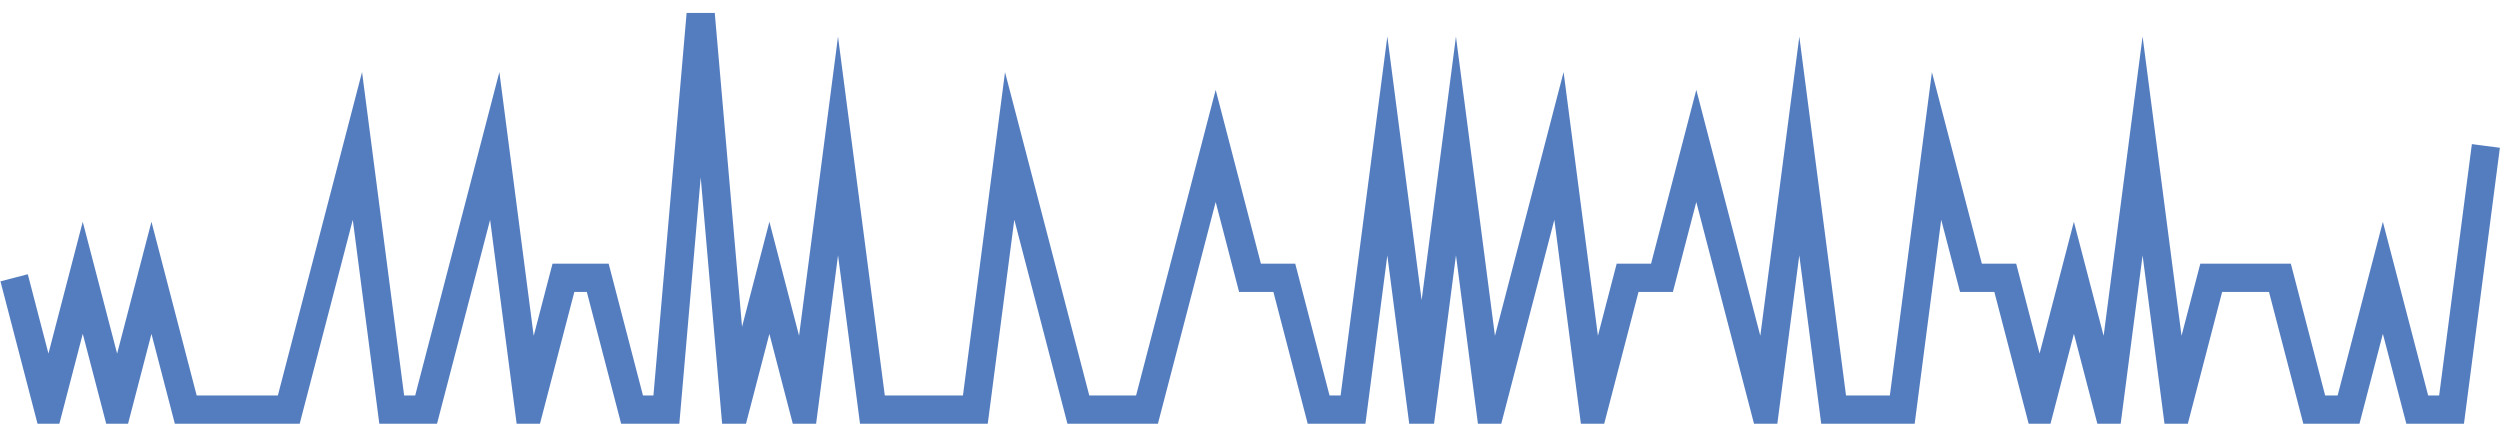 <?xml version="1.0" encoding="UTF-8"?>
<svg xmlns="http://www.w3.org/2000/svg" xmlns:xlink="http://www.w3.org/1999/xlink" width="177pt" height="30pt" viewBox="0 0 177 30" version="1.1">
<g id="surface8785121">
<path style="fill:none;stroke-width:2;stroke-linecap:butt;stroke-linejoin:miter;stroke:rgb(32.941%,49.02%,74.902%);stroke-opacity:1;stroke-miterlimit:10;" d="M 1 19.668 L 3.43 29 L 5.859 19.668 L 8.293 29 L 10.723 19.668 L 13.152 29 L 20.445 29 L 22.875 19.668 L 25.305 10.332 L 27.734 29 L 30.168 29 L 32.598 19.668 L 35.027 10.332 L 37.457 29 L 39.891 19.668 L 42.32 19.668 L 44.75 29 L 47.18 29 L 49.609 1 L 52.043 29 L 54.473 19.668 L 56.902 29 L 59.332 10.332 L 61.766 29 L 69.055 29 L 71.484 10.332 L 73.918 19.668 L 76.348 29 L 81.207 29 L 83.641 19.668 L 86.07 10.332 L 88.5 19.668 L 90.93 19.668 L 93.359 29 L 95.793 29 L 98.223 10.332 L 100.652 29 L 103.082 10.332 L 105.516 29 L 107.945 19.668 L 110.375 10.332 L 112.805 29 L 115.234 19.668 L 117.668 19.668 L 120.098 10.332 L 122.527 19.668 L 124.957 29 L 127.391 10.332 L 129.82 29 L 134.68 29 L 137.109 10.332 L 139.543 19.668 L 141.973 19.668 L 144.402 29 L 146.832 19.668 L 149.266 29 L 151.695 10.332 L 154.125 29 L 156.555 19.668 L 161.418 19.668 L 163.848 29 L 166.277 29 L 168.707 19.668 L 171.141 29 L 173.57 29 L 176 10.332 "/>
</g>
</svg>
